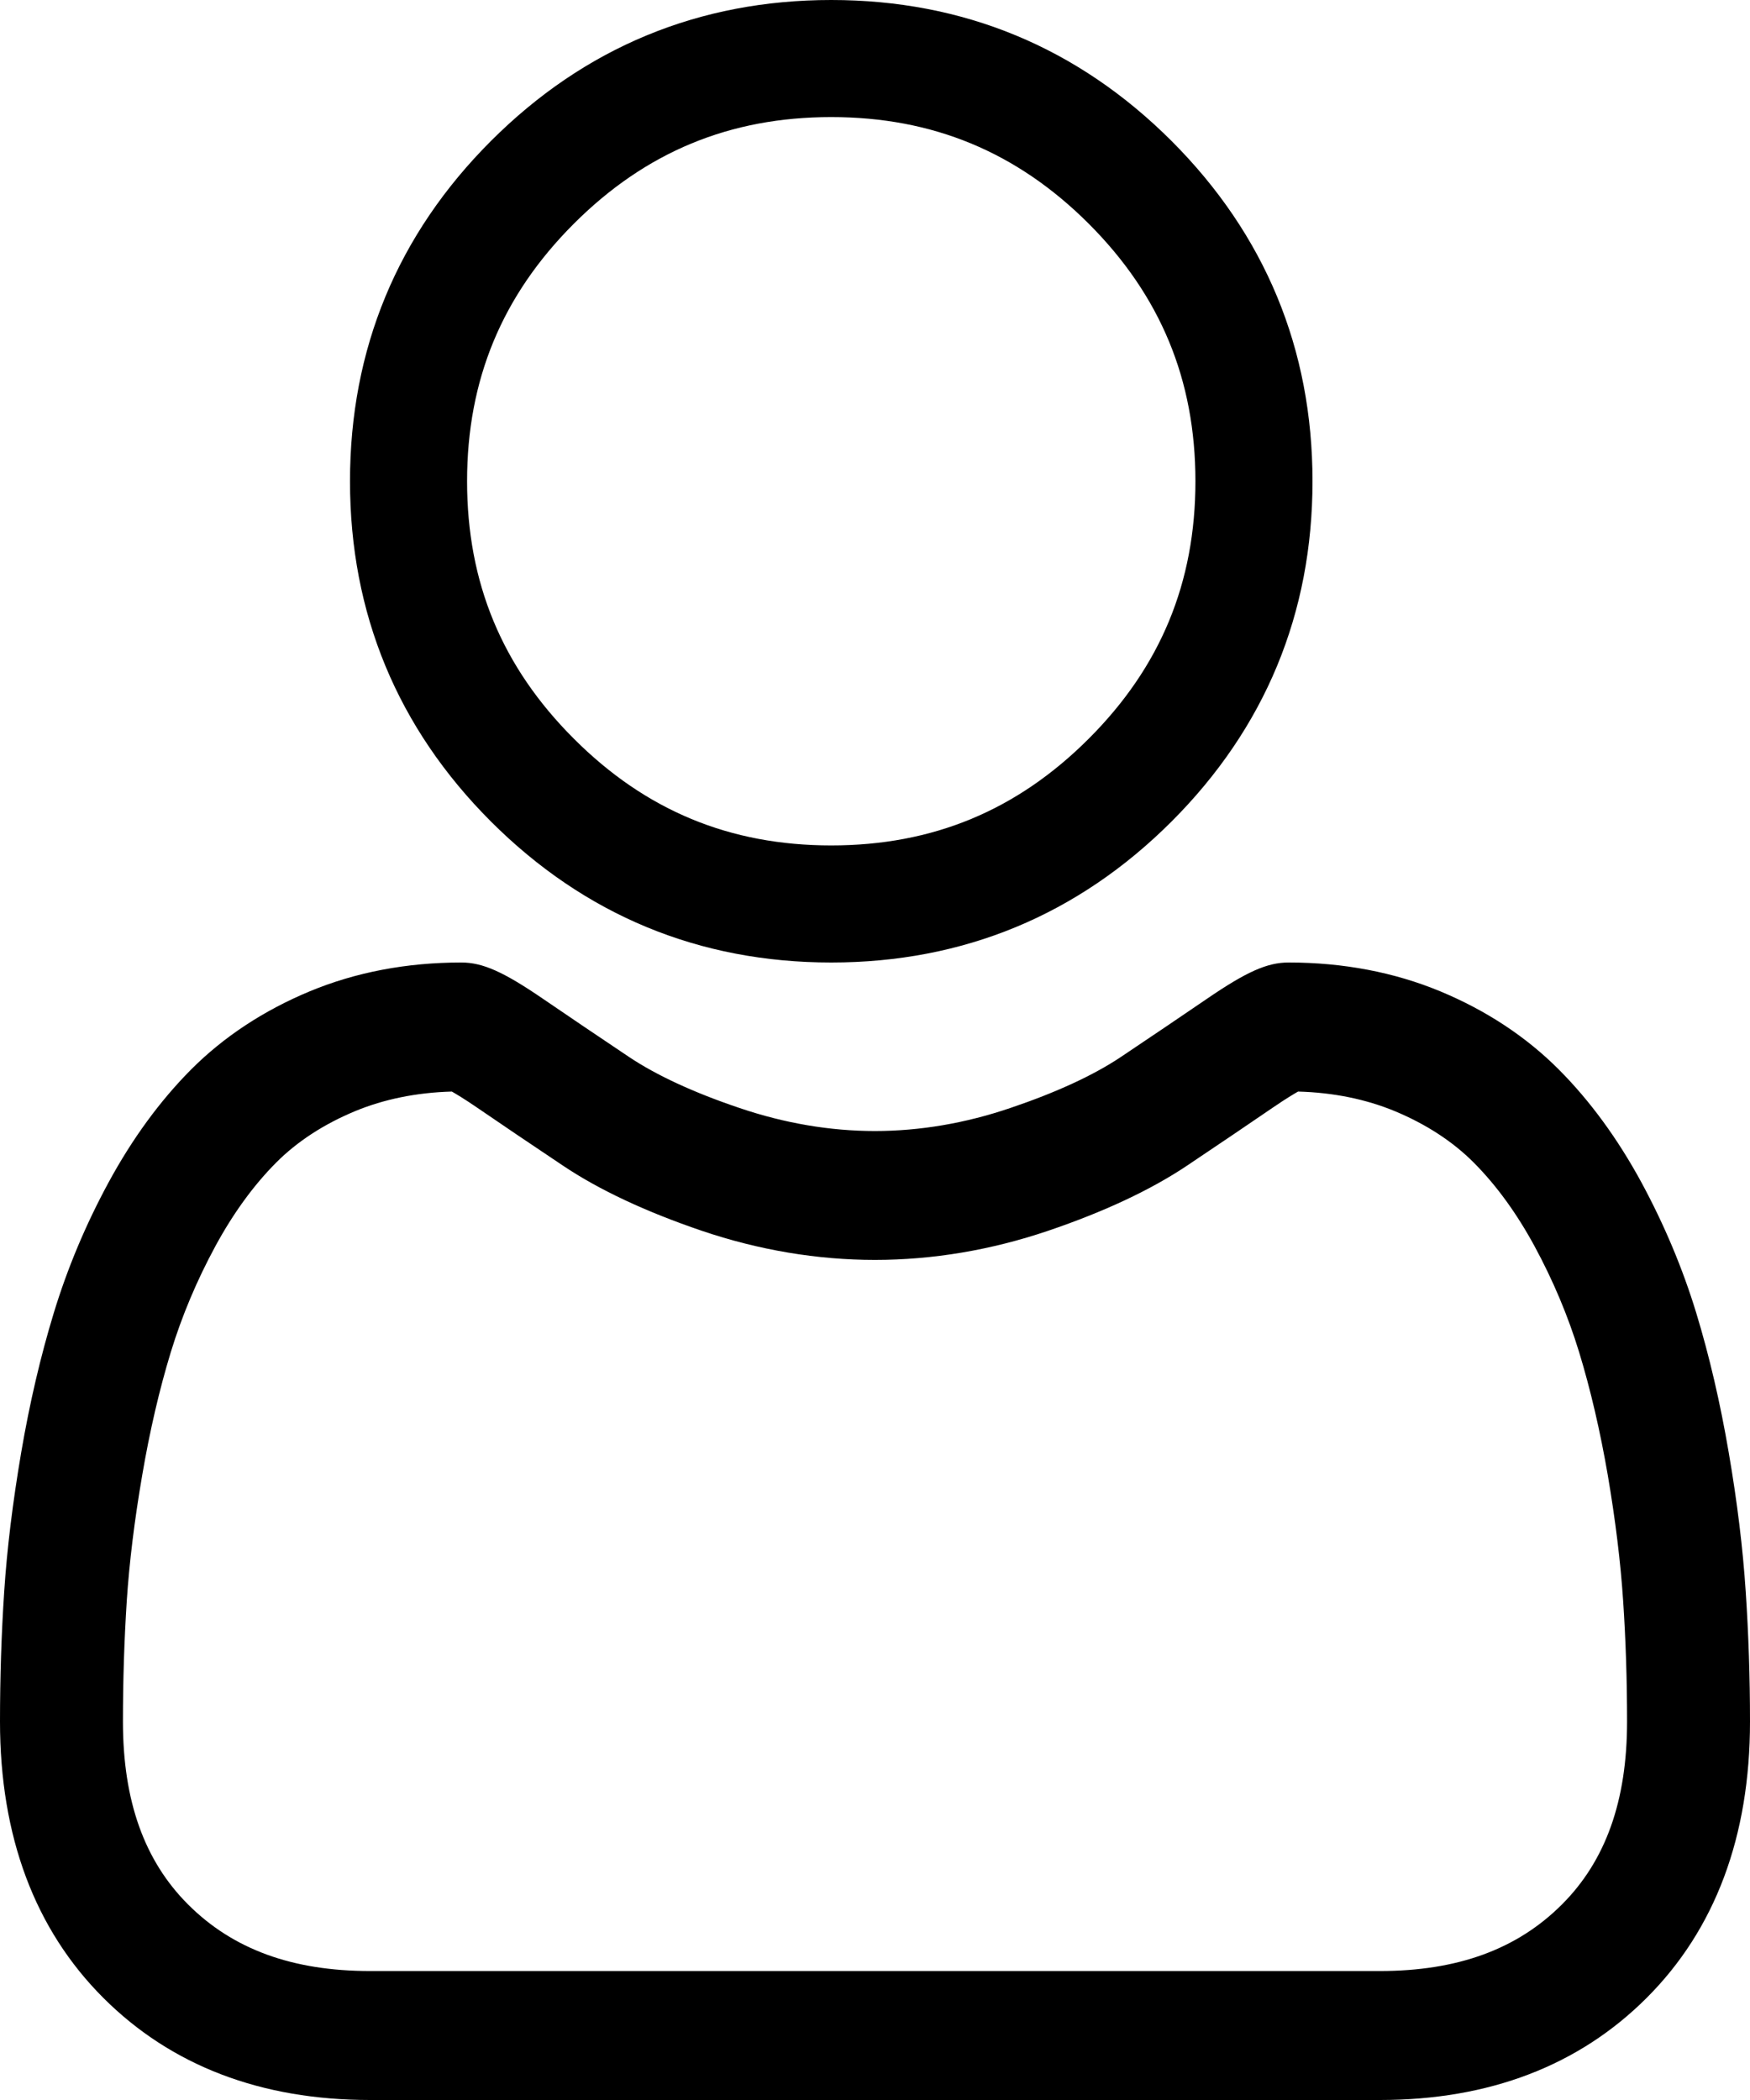 <svg width="20" height="24" viewBox="0 0 20 24" fill="none" xmlns="http://www.w3.org/2000/svg">
<path fill-rule="evenodd" clip-rule="evenodd" d="M13.389 9.389C12.319 10.458 11.011 11 9.5 11C7.989 11 6.681 10.458 5.611 9.389C4.542 8.32 4 7.011 4 5.5C4 3.989 4.542 2.68 5.611 1.611C6.68 0.542 7.989 0 9.5 0C11.011 0 12.319 0.542 13.389 1.611C14.458 2.681 15 3.989 15 5.5C15 7.011 14.458 8.319 13.389 9.389ZM9.5 1.338C8.34 1.338 7.378 1.737 6.558 2.557C5.737 3.378 5.338 4.341 5.338 5.5C5.338 6.659 5.737 7.622 6.558 8.442C7.378 9.263 8.341 9.662 9.5 9.662C10.659 9.662 11.622 9.263 12.443 8.442C13.263 7.622 13.662 6.659 13.662 5.5C13.662 4.341 13.263 3.378 12.443 2.557C11.622 1.737 10.659 1.338 9.5 1.338Z" fill="black"/>
<path fill-rule="evenodd" clip-rule="evenodd" d="M19.757 16.601C19.854 17.165 19.919 17.7 19.951 18.19C19.983 18.669 20 19.169 20 19.675C20 20.988 19.602 22.051 18.818 22.834C18.043 23.608 17.018 24 15.771 24H4.229C2.982 24 1.957 23.608 1.182 22.834C0.398 22.051 0 20.988 0 19.675C0 19.17 0.016 18.671 0.048 18.19C0.08 17.699 0.146 17.165 0.242 16.601C0.339 16.032 0.465 15.495 0.615 15.004C0.77 14.495 0.98 13.994 1.241 13.513C1.511 13.015 1.828 12.581 2.184 12.223C2.557 11.849 3.014 11.548 3.541 11.329C4.066 11.111 4.648 11 5.272 11C5.516 11 5.753 11.105 6.21 11.418C6.495 11.613 6.824 11.835 7.188 12.079C7.502 12.289 7.927 12.486 8.452 12.663C8.965 12.837 9.486 12.926 9.999 12.926C10.513 12.926 11.034 12.837 11.546 12.663C12.072 12.485 12.497 12.289 12.811 12.079C13.178 11.833 13.508 11.61 13.789 11.418C14.246 11.105 14.482 11 14.727 11C15.35 11 15.933 11.111 16.459 11.329C16.986 11.548 17.442 11.849 17.815 12.223C18.171 12.58 18.488 13.014 18.759 13.513C19.019 13.994 19.23 14.495 19.385 15.003C19.535 15.495 19.66 16.032 19.757 16.601ZM15.771 22.526C16.657 22.526 17.337 22.278 17.849 21.767C18.351 21.266 18.595 20.581 18.595 19.675C18.595 19.203 18.58 18.738 18.55 18.293V18.293C18.521 17.855 18.462 17.373 18.375 16.861C18.288 16.356 18.178 15.882 18.047 15.453C17.921 15.041 17.75 14.634 17.537 14.241C17.334 13.867 17.101 13.546 16.843 13.287C16.603 13.046 16.299 12.848 15.941 12.699C15.61 12.562 15.239 12.486 14.835 12.475C14.786 12.503 14.698 12.555 14.556 12.652C14.267 12.85 13.944 13.068 13.567 13.321C13.152 13.599 12.618 13.849 11.979 14.066C11.326 14.287 10.66 14.399 9.999 14.399C9.339 14.399 8.673 14.287 8.02 14.066C7.382 13.849 6.847 13.599 6.433 13.321C6.065 13.075 5.732 12.85 5.443 12.652C5.301 12.555 5.213 12.503 5.164 12.475C4.761 12.486 4.389 12.562 4.058 12.699C3.7 12.848 3.396 13.046 3.156 13.287C2.898 13.546 2.665 13.867 2.462 14.241C2.249 14.634 2.078 15.041 1.952 15.453C1.821 15.882 1.711 16.356 1.625 16.861C1.537 17.373 1.478 17.854 1.449 18.292C1.42 18.739 1.405 19.204 1.405 19.675C1.405 20.581 1.649 21.266 2.151 21.767C2.663 22.278 3.342 22.526 4.229 22.526H15.771Z" fill="black"/>
</svg>
